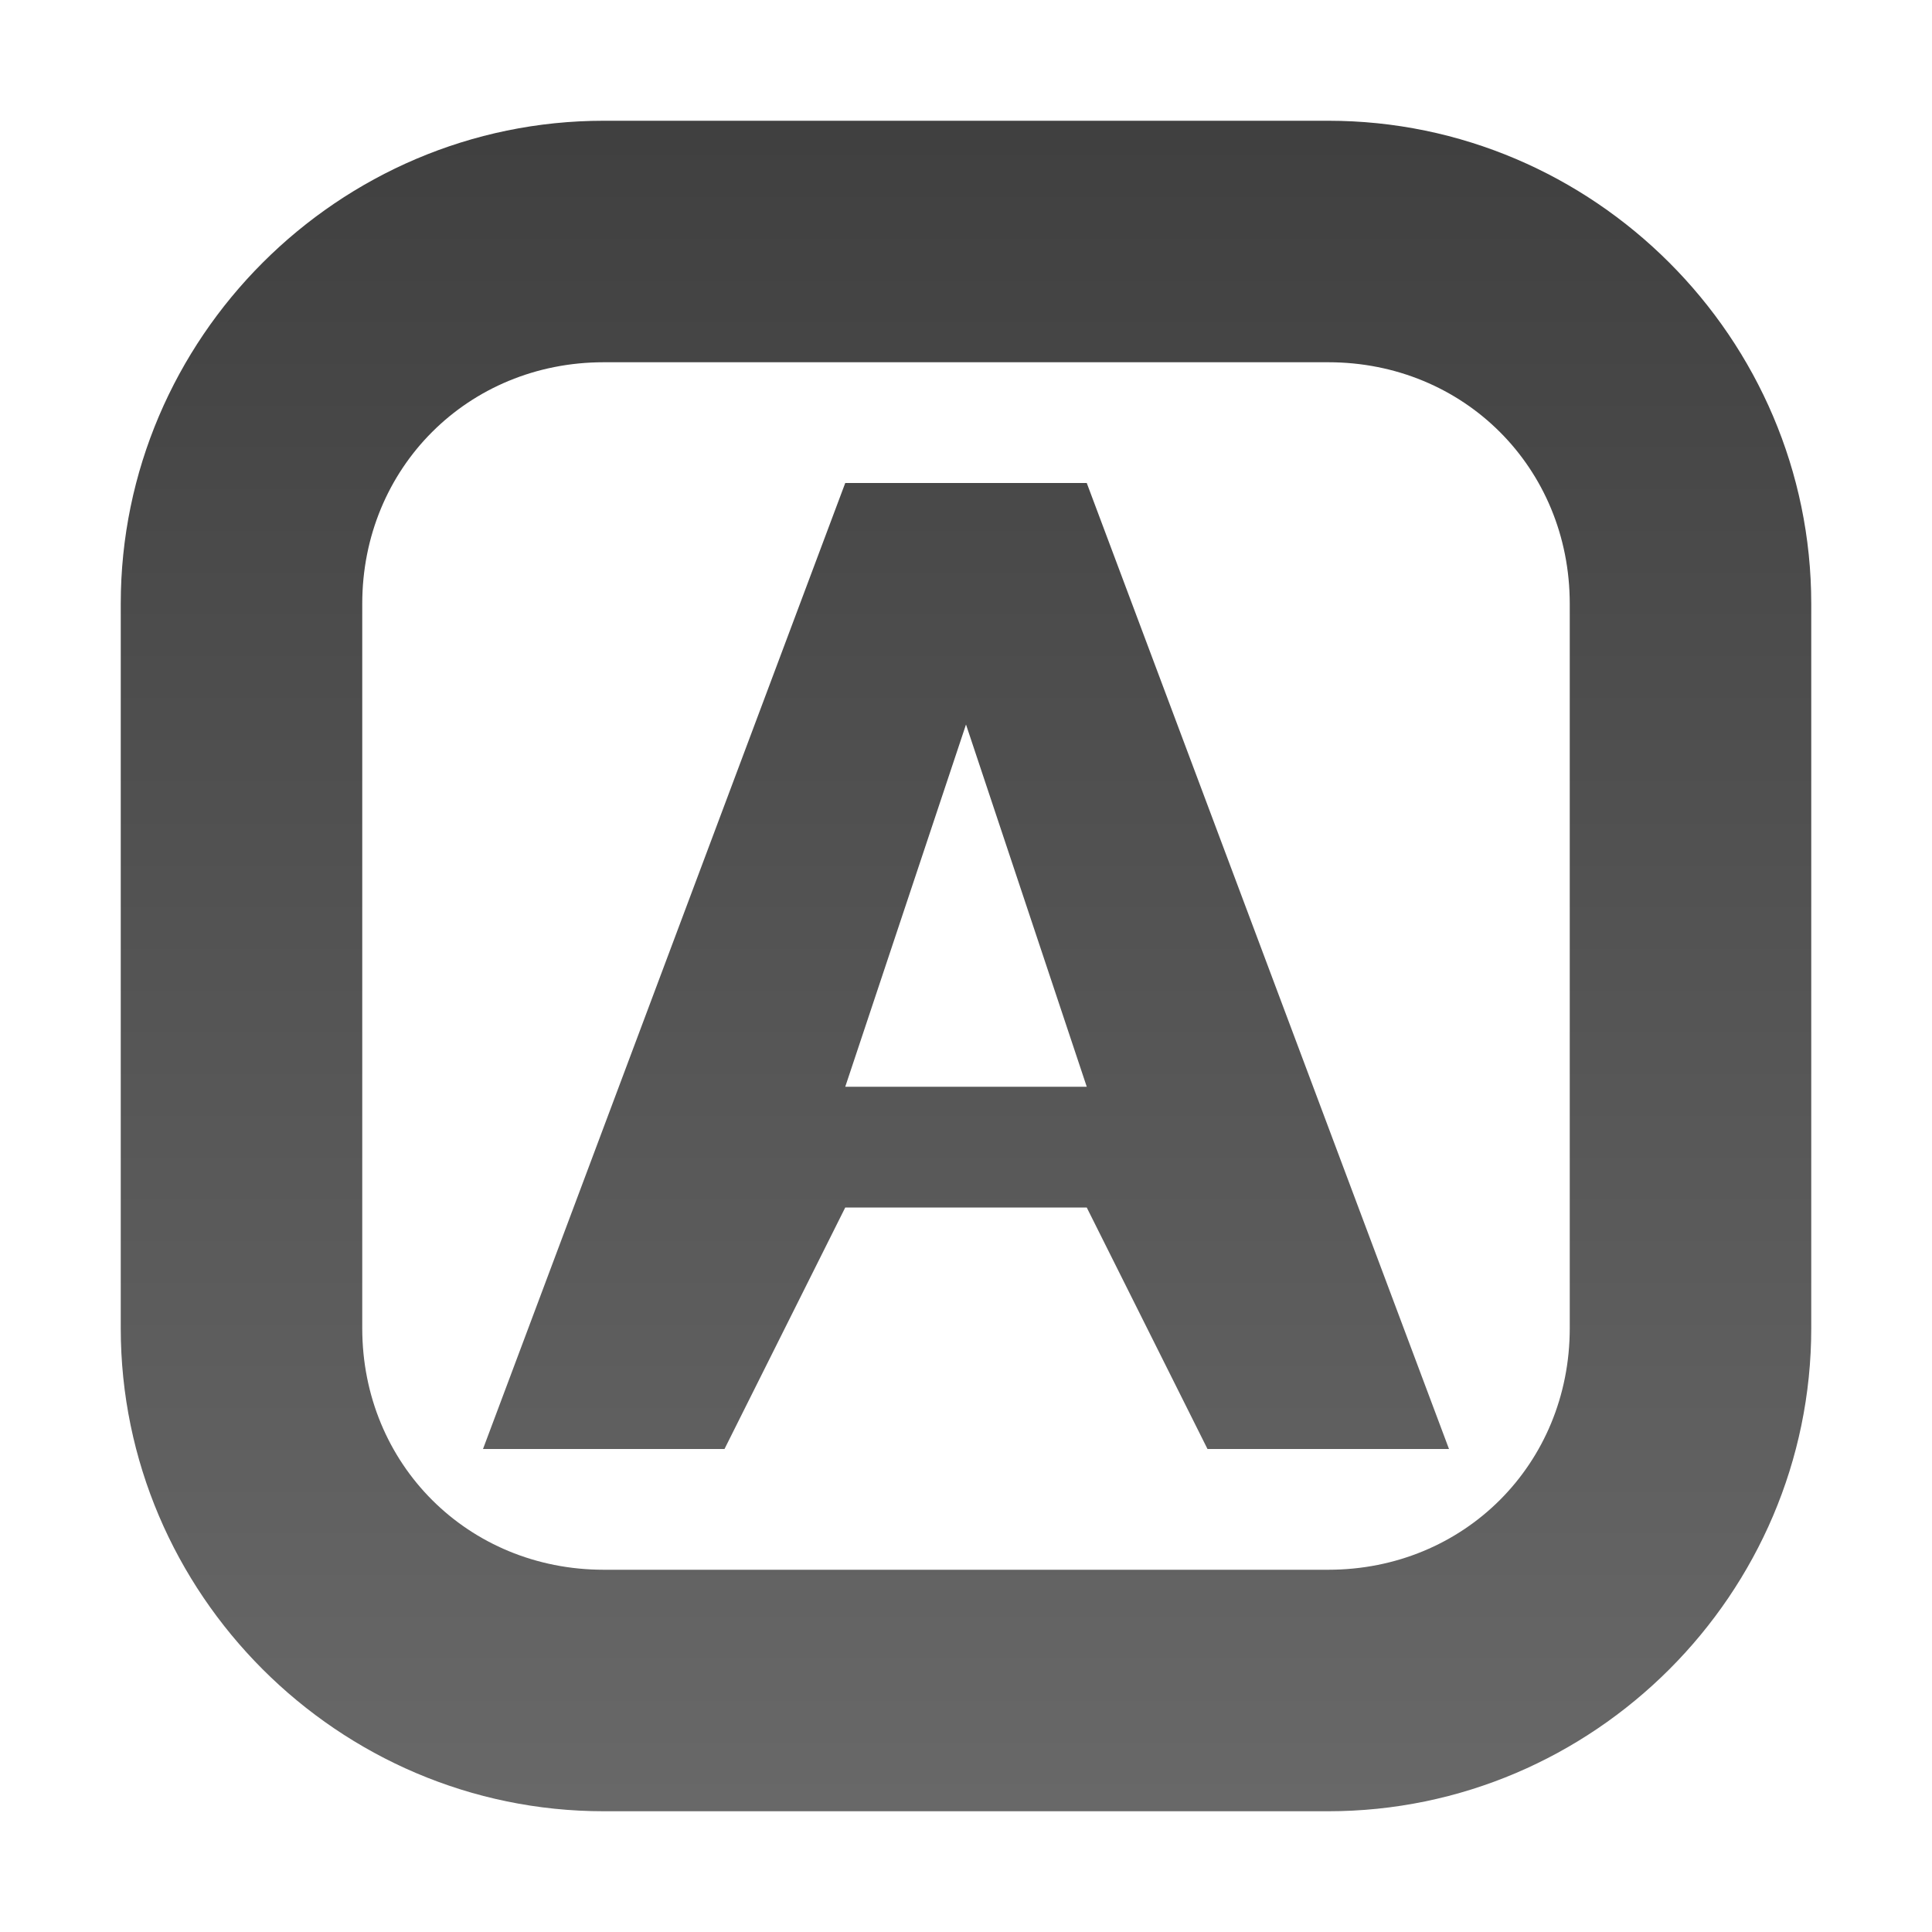 <?xml version="1.0" encoding="UTF-8" standalone="no"?>
<!-- Created with Inkscape (http://www.inkscape.org/) -->

<svg
   xmlns:dc="http://purl.org/dc/elements/1.1/"
   xmlns:cc="http://creativecommons.org/ns#"
   xmlns:rdf="http://www.w3.org/1999/02/22-rdf-syntax-ns#"
   xmlns:svg="http://www.w3.org/2000/svg"
   xmlns="http://www.w3.org/2000/svg"
   xmlns:xlink="http://www.w3.org/1999/xlink"
   xmlns:sodipodi="http://sodipodi.sourceforge.net/DTD/sodipodi-0.dtd"
   xmlns:inkscape="http://www.inkscape.org/namespaces/inkscape"
   width="16"
   height="16"
   id="svg6662"
   version="1.1"
   inkscape:version="0.48.4 r9939"
   sodipodi:docname="gtk-caps-lock-warning.svg">
  <defs
     id="defs6664">
    <linearGradient
       gradientUnits="userSpaceOnUse"
       id="linearGradient1022-8-8-3-0-2-3-3-9-3"
       x2="0"
       y1="3.007"
       y2="11.024">
      <stop
         offset="0"
         id="stop3001-0-9-4-1-4-7-9-1" />
      <stop
         offset="1"
         stop-color="#363636"
         id="stop3003-5-6-6-1-1-1-1-8" />
    </linearGradient>
    <linearGradient
       inkscape:collect="always"
       xlink:href="#linearGradient1022-8-8-3-0-2-3-3-9-3"
       id="linearGradient3016"
       gradientUnits="userSpaceOnUse"
       gradientTransform="matrix(1.09,0,0,0.979,-178.224,315.289)"
       x1="171.791"
       y1="-320.907"
       x2="171.791"
       y2="-306.612" />
  </defs>
  <sodipodi:namedview
     id="base"
     pagecolor="#ffffff"
     bordercolor="#666666"
     borderopacity="1.0"
     inkscape:pageopacity="0.0"
     inkscape:pageshadow="2"
     inkscape:zoom="31.999998"
     inkscape:cx="12.581975"
     inkscape:cy="9.7101006"
     inkscape:document-units="px"
     inkscape:current-layer="capa1"
     showgrid="true"
     inkscape:showpageshadow="false"
     inkscape:window-width="1280"
     inkscape:window-height="974"
     inkscape:window-x="0"
     inkscape:window-y="24"
     inkscape:window-maximized="1"
     inkscape:snap-bbox="true">
    <inkscape:grid
       type="xygrid"
       id="grid3327"
       empspacing="5"
       visible="true"
       enabled="true"
       snapvisiblegridlinesonly="true" />
  </sodipodi:namedview>
  <g
     inkscape:label="Capa 1"
     inkscape:groupmode="layer"
     id="capa1"
     transform="translate(0,-1036.362)">
    <path
       style="font-size:medium;font-style:normal;font-variant:normal;font-weight:normal;font-stretch:normal;text-indent:0;text-align:start;text-decoration:none;line-height:normal;letter-spacing:normal;word-spacing:normal;text-transform:none;direction:ltr;block-progression:tb;writing-mode:lr-tb;text-anchor:start;baseline-shift:baseline;opacity:0.75;color:black;fill:url(#linearGradient3016);fill-opacity:1;fill-rule:nonzero;stroke:none;stroke-width:1;marker:none;visibility:visible;display:inline;overflow:visible;enable-background:accumulate;font-family:Sans;-inkscape-font-specification:Sans"
       d="M 5 1 C 2.801 1 1 2.801 1 5 L 1 11 C 1 13.199 2.801 15 5 15 L 11 15 C 13.199 15 15 13.199 15 11 L 15 5 C 15 2.801 13.199 1 11 1 L 5 1 z M 5 3 L 11 3 C 12.125 3 13 3.875 13 5 L 13 11 C 13 12.125 12.125 13 11 13 L 5 13 C 3.875 13 3 12.125 3 11 L 3 5 C 3 3.875 3.875 3 5 3 z M 7 4 L 4 12 L 6 12 L 7 10 L 9 10 L 10 12 L 12 12 L 9 4 L 7 4 z M 8 6 L 9 9 L 7 9 L 8 6 z "
       transform="translate(0,1036.362)"
       id="path2994" />
  </g>
</svg>
